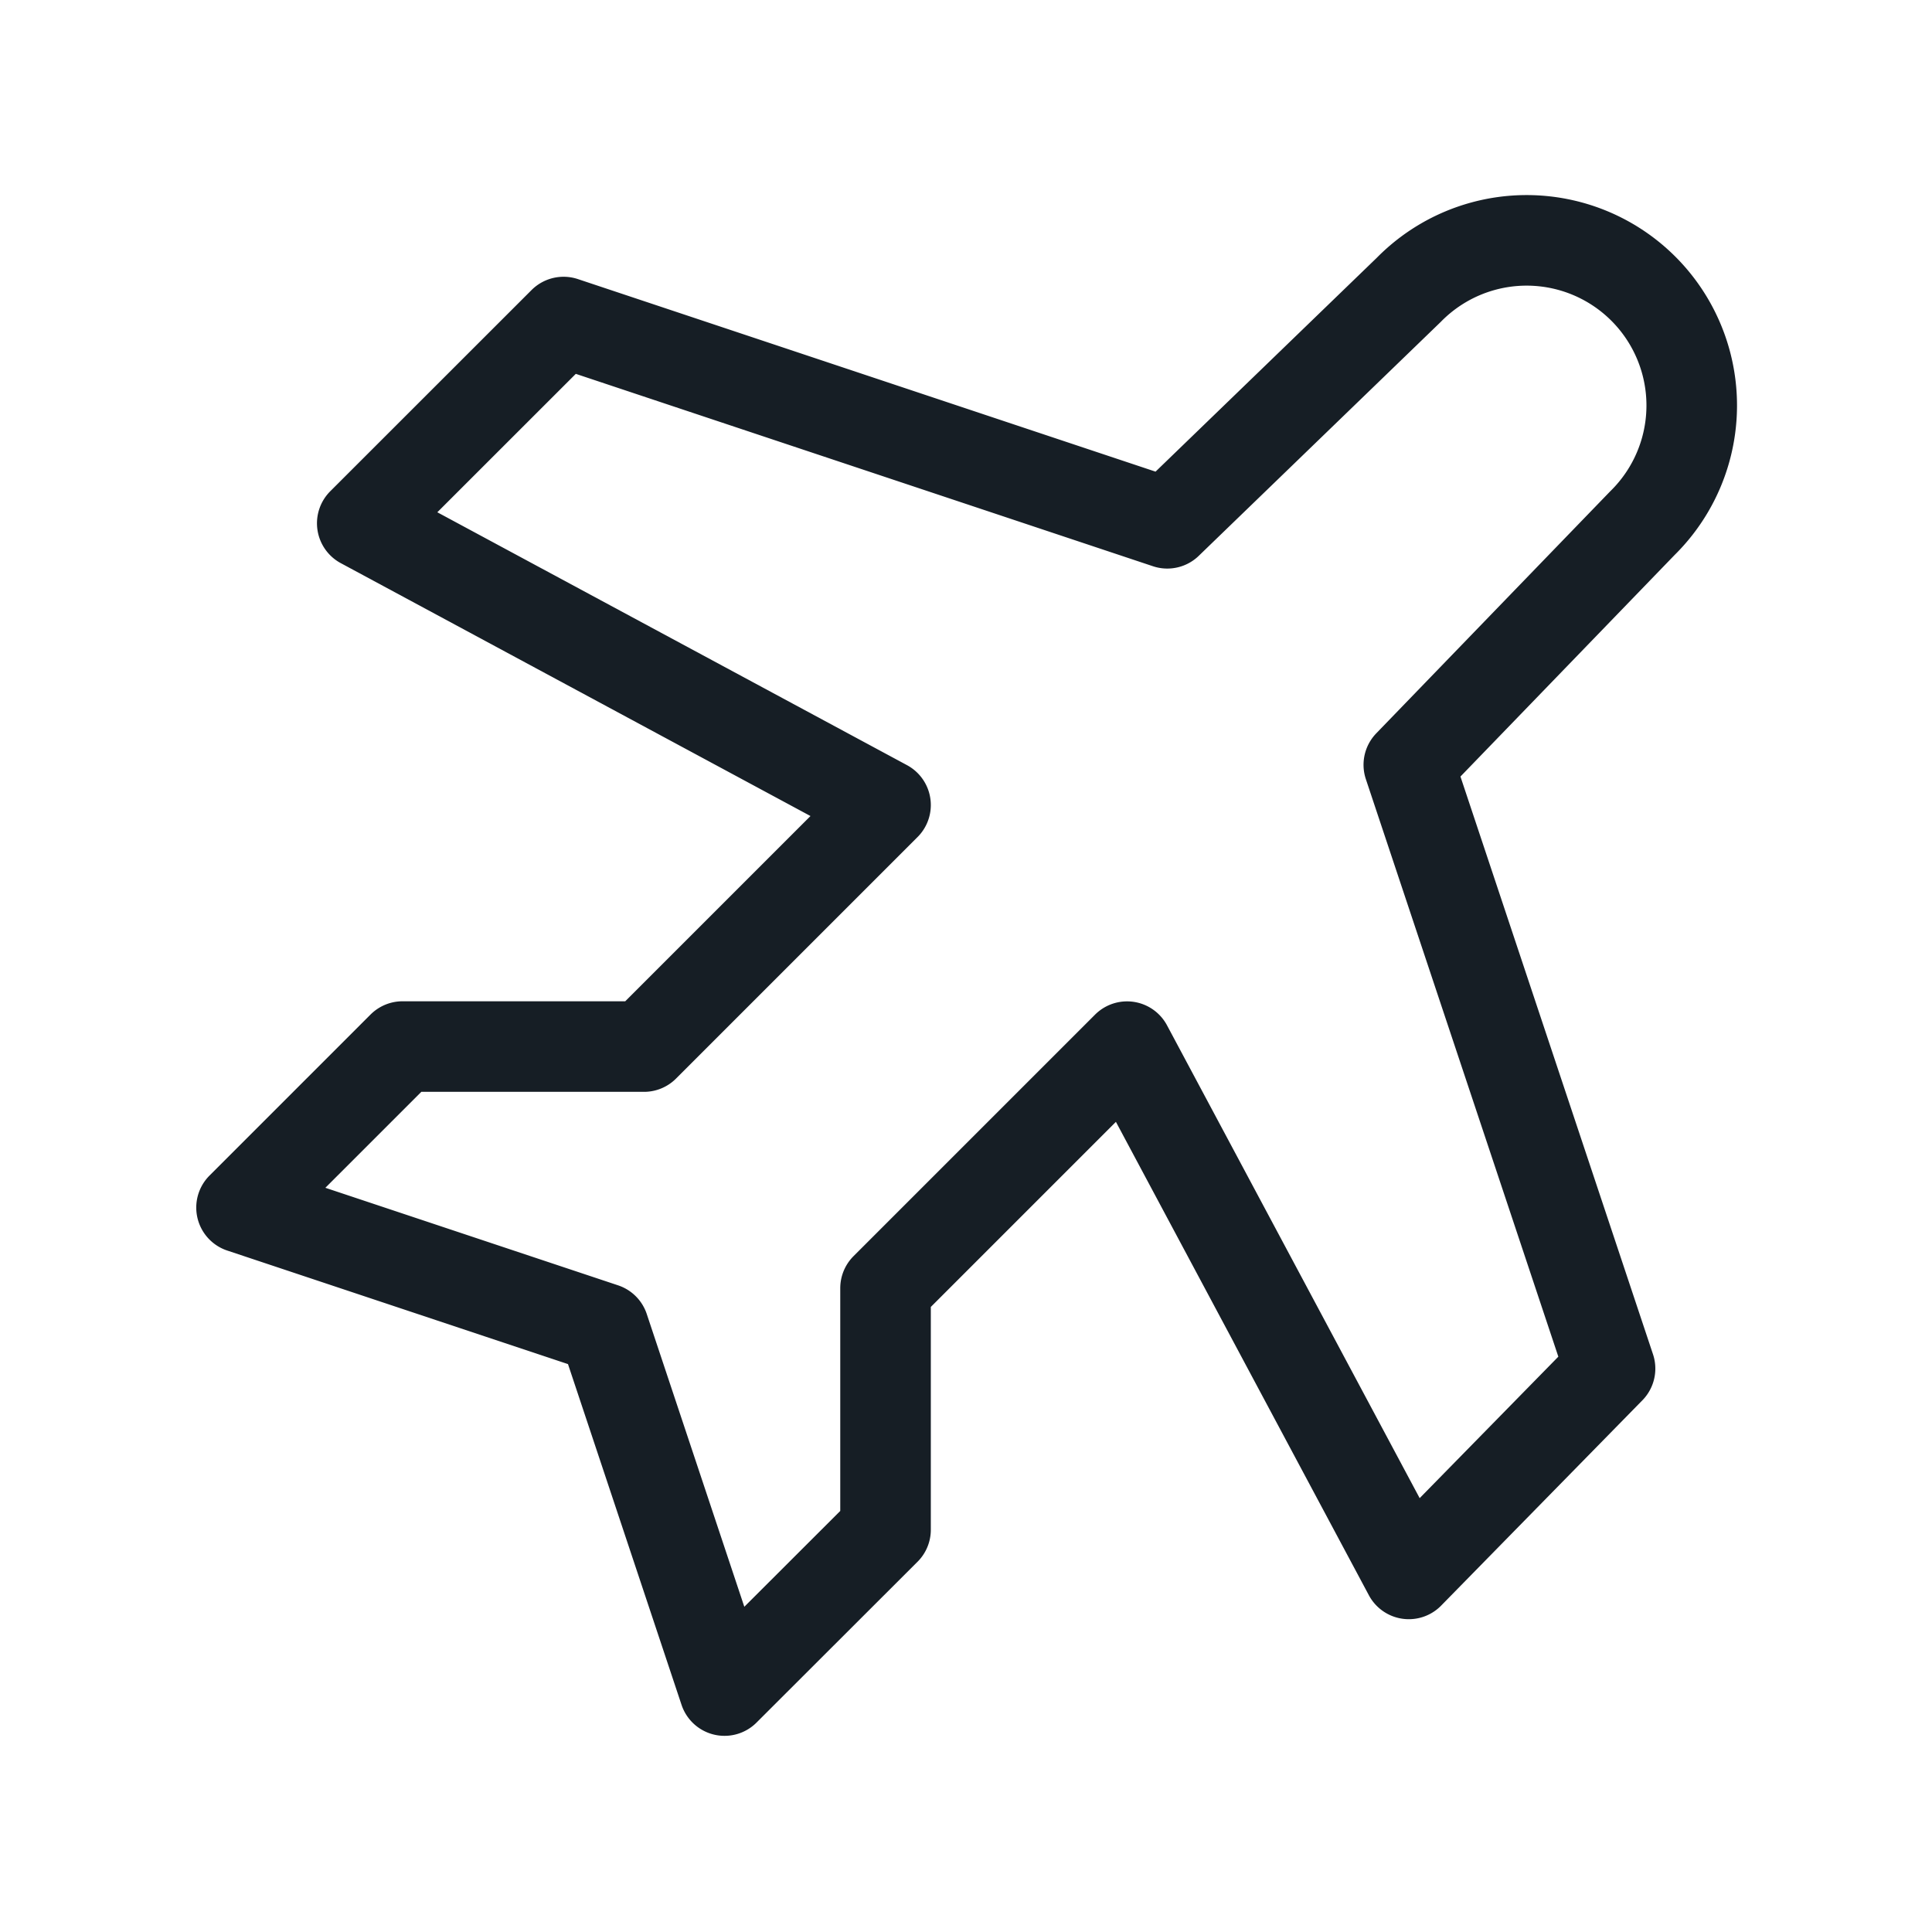 <svg id="icon-plane" xmlns="http://www.w3.org/2000/svg" width="21.333" height="21.333" viewBox="0 0 21.333 21.333">
  <path id="Path_15" data-name="Path 15" d="M0,0H21.333V21.333H0Z" fill="none"/>
  <path id="Path_16" data-name="Path 16" d="M13.222,6.111l2.667-2.578a1.823,1.823,0,1,1,2.578,2.578L15.889,8.778l2.222,6.667-2.222,2.267-3.111-5.822-2.667,2.667v2.667L8.333,19,7,15,3,13.667l1.778-1.778H7.444l2.667-2.667L4.333,6.111,6.556,3.889Z" transform="translate(-0.333 -0.333)" fill="none" stroke="#161e25" stroke-linecap="round" stroke-linejoin="round" stroke-width="1"/>
</svg>
